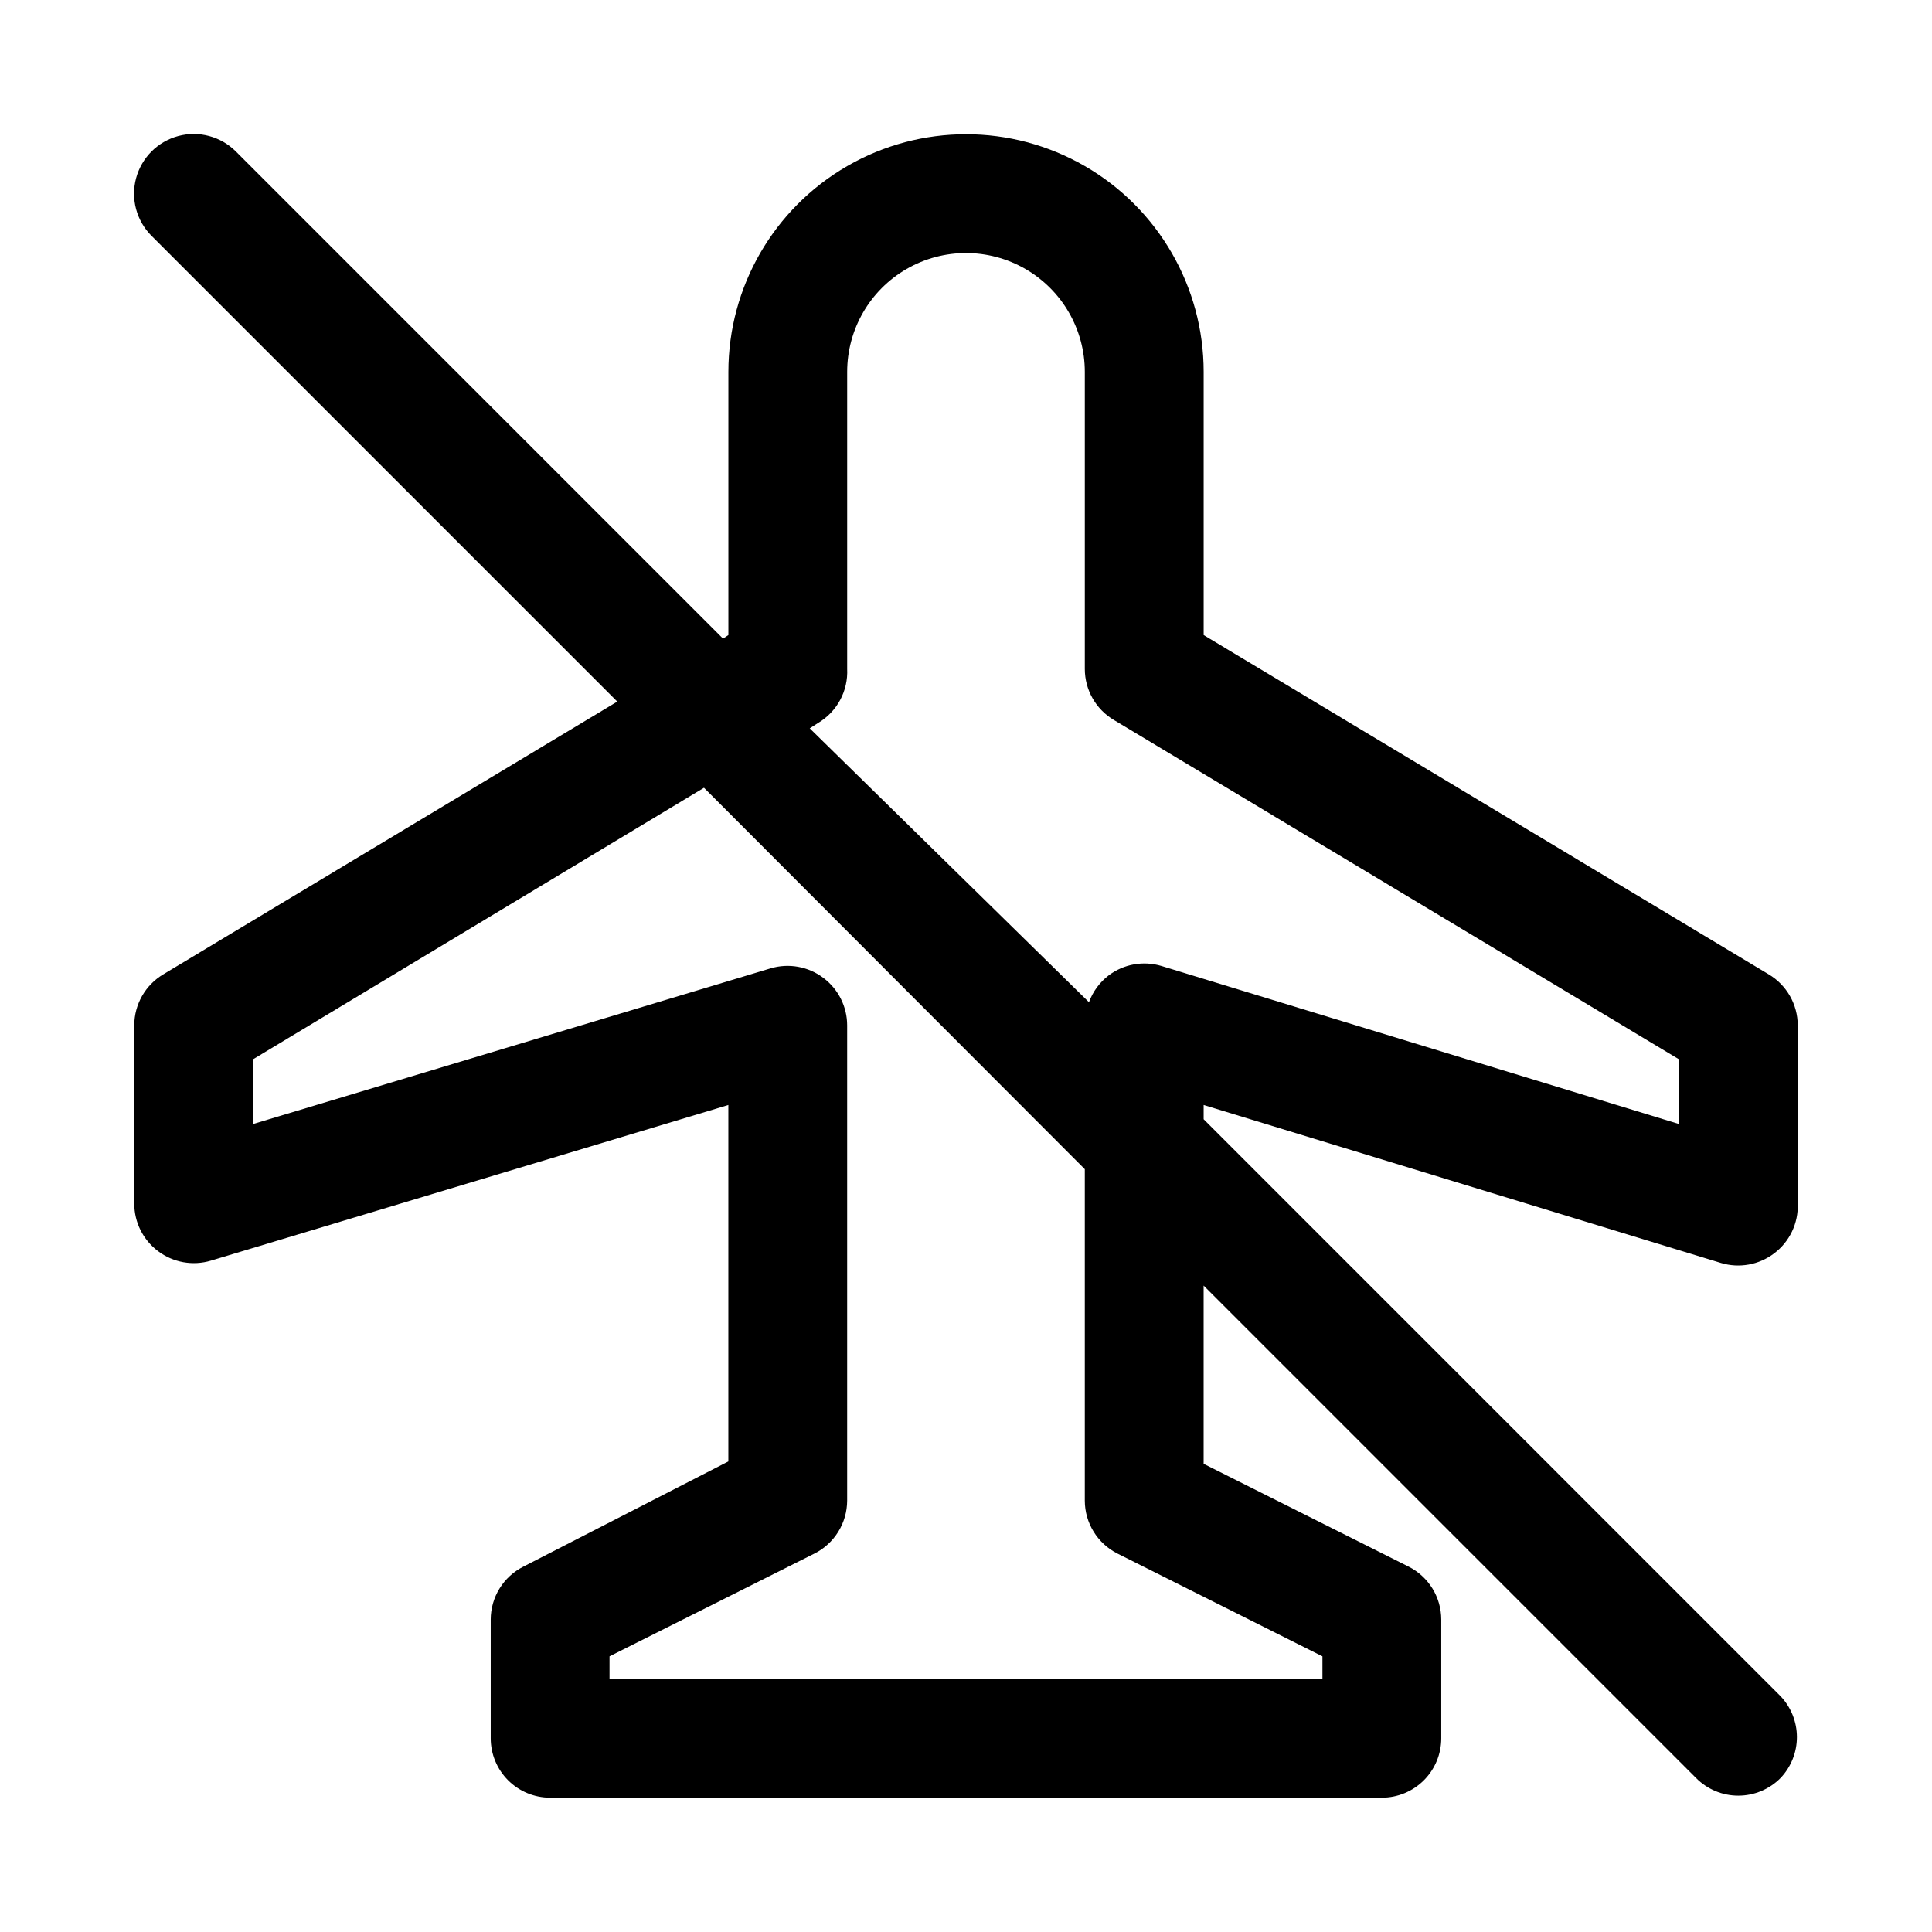 <?xml version="1.0" encoding="UTF-8"?>
<!-- Uploaded to: ICON Repo, www.iconrepo.com, Generator: ICON Repo Mixer Tools -->
<svg fill="#000000" width="800px" height="800px" version="1.1" viewBox="144 144 512 512" xmlns="http://www.w3.org/2000/svg">
 <path d="m615.85 593.49-152.87-152.88v-3.777l137.13 41.879c4.805 1.441 10.008 0.504 14.012-2.519 4.148-3.102 6.504-8.047 6.297-13.223v-47.234c0-5.559-2.934-10.703-7.715-13.539l-149.72-89.898v-69.746c0-22.5-12.004-43.289-31.488-54.539-19.488-11.25-43.492-11.25-62.977 0s-31.488 32.039-31.488 54.539v69.746l-1.418 0.945-129.1-129.1c-3.992-3.996-9.812-5.555-15.27-4.094-5.457 1.465-9.715 5.723-11.18 11.18-1.461 5.457 0.098 11.277 4.094 15.27l123.43 123.43-120.29 72.266c-4.781 2.836-7.715 7.981-7.715 13.539v47.234c0 4.953 2.332 9.621 6.297 12.594 4.004 3.023 9.207 3.961 14.012 2.519l137.13-41.25v94.465l-54.316 27.867c-2.598 1.309-4.781 3.309-6.309 5.781-1.531 2.473-2.344 5.324-2.352 8.23v31.488c0 4.176 1.656 8.18 4.609 11.133 2.953 2.953 6.957 4.609 11.133 4.609h220.42c4.176 0 8.18-1.656 11.133-4.609 2.953-2.953 4.609-6.957 4.609-11.133v-31.488c-0.008-2.906-0.82-5.758-2.348-8.23-1.531-2.473-3.715-4.473-6.309-5.781l-54.316-27.238v-47.23l130.52 130.52-0.004-0.004c2.957 2.981 6.981 4.656 11.18 4.656 4.195 0 8.223-1.676 11.176-4.656 2.793-2.926 4.352-6.816 4.352-10.863 0-4.043-1.559-7.934-4.352-10.863zm-121.39-10.547v5.981h-188.93v-5.984l54.316-27.238v0.004c2.598-1.309 4.781-3.309 6.309-5.785 1.527-2.473 2.34-5.32 2.352-8.227v-125.95c0-4.957-2.336-9.621-6.301-12.594-4-3.023-9.203-3.961-14.012-2.519l-137.13 41.25v-17.164l119.5-71.949 100.92 101.08v87.852c0.008 2.906 0.82 5.754 2.348 8.227 1.531 2.477 3.715 4.477 6.309 5.785zm-42.664-182.95c-4.805-1.441-10.012-0.508-14.012 2.516-2.371 1.824-4.172 4.281-5.195 7.086l-74-72.578 2.203-1.418h0.004c2.469-1.461 4.492-3.566 5.852-6.09 1.359-2.523 2.004-5.375 1.863-8.238v-78.719c0-11.25 6-21.645 15.742-27.27 9.742-5.625 21.746-5.625 31.488 0 9.742 5.625 15.746 16.02 15.746 27.27v78.719c0 5.559 2.93 10.707 7.715 13.539l149.72 89.898v17.16z"/>
</svg>